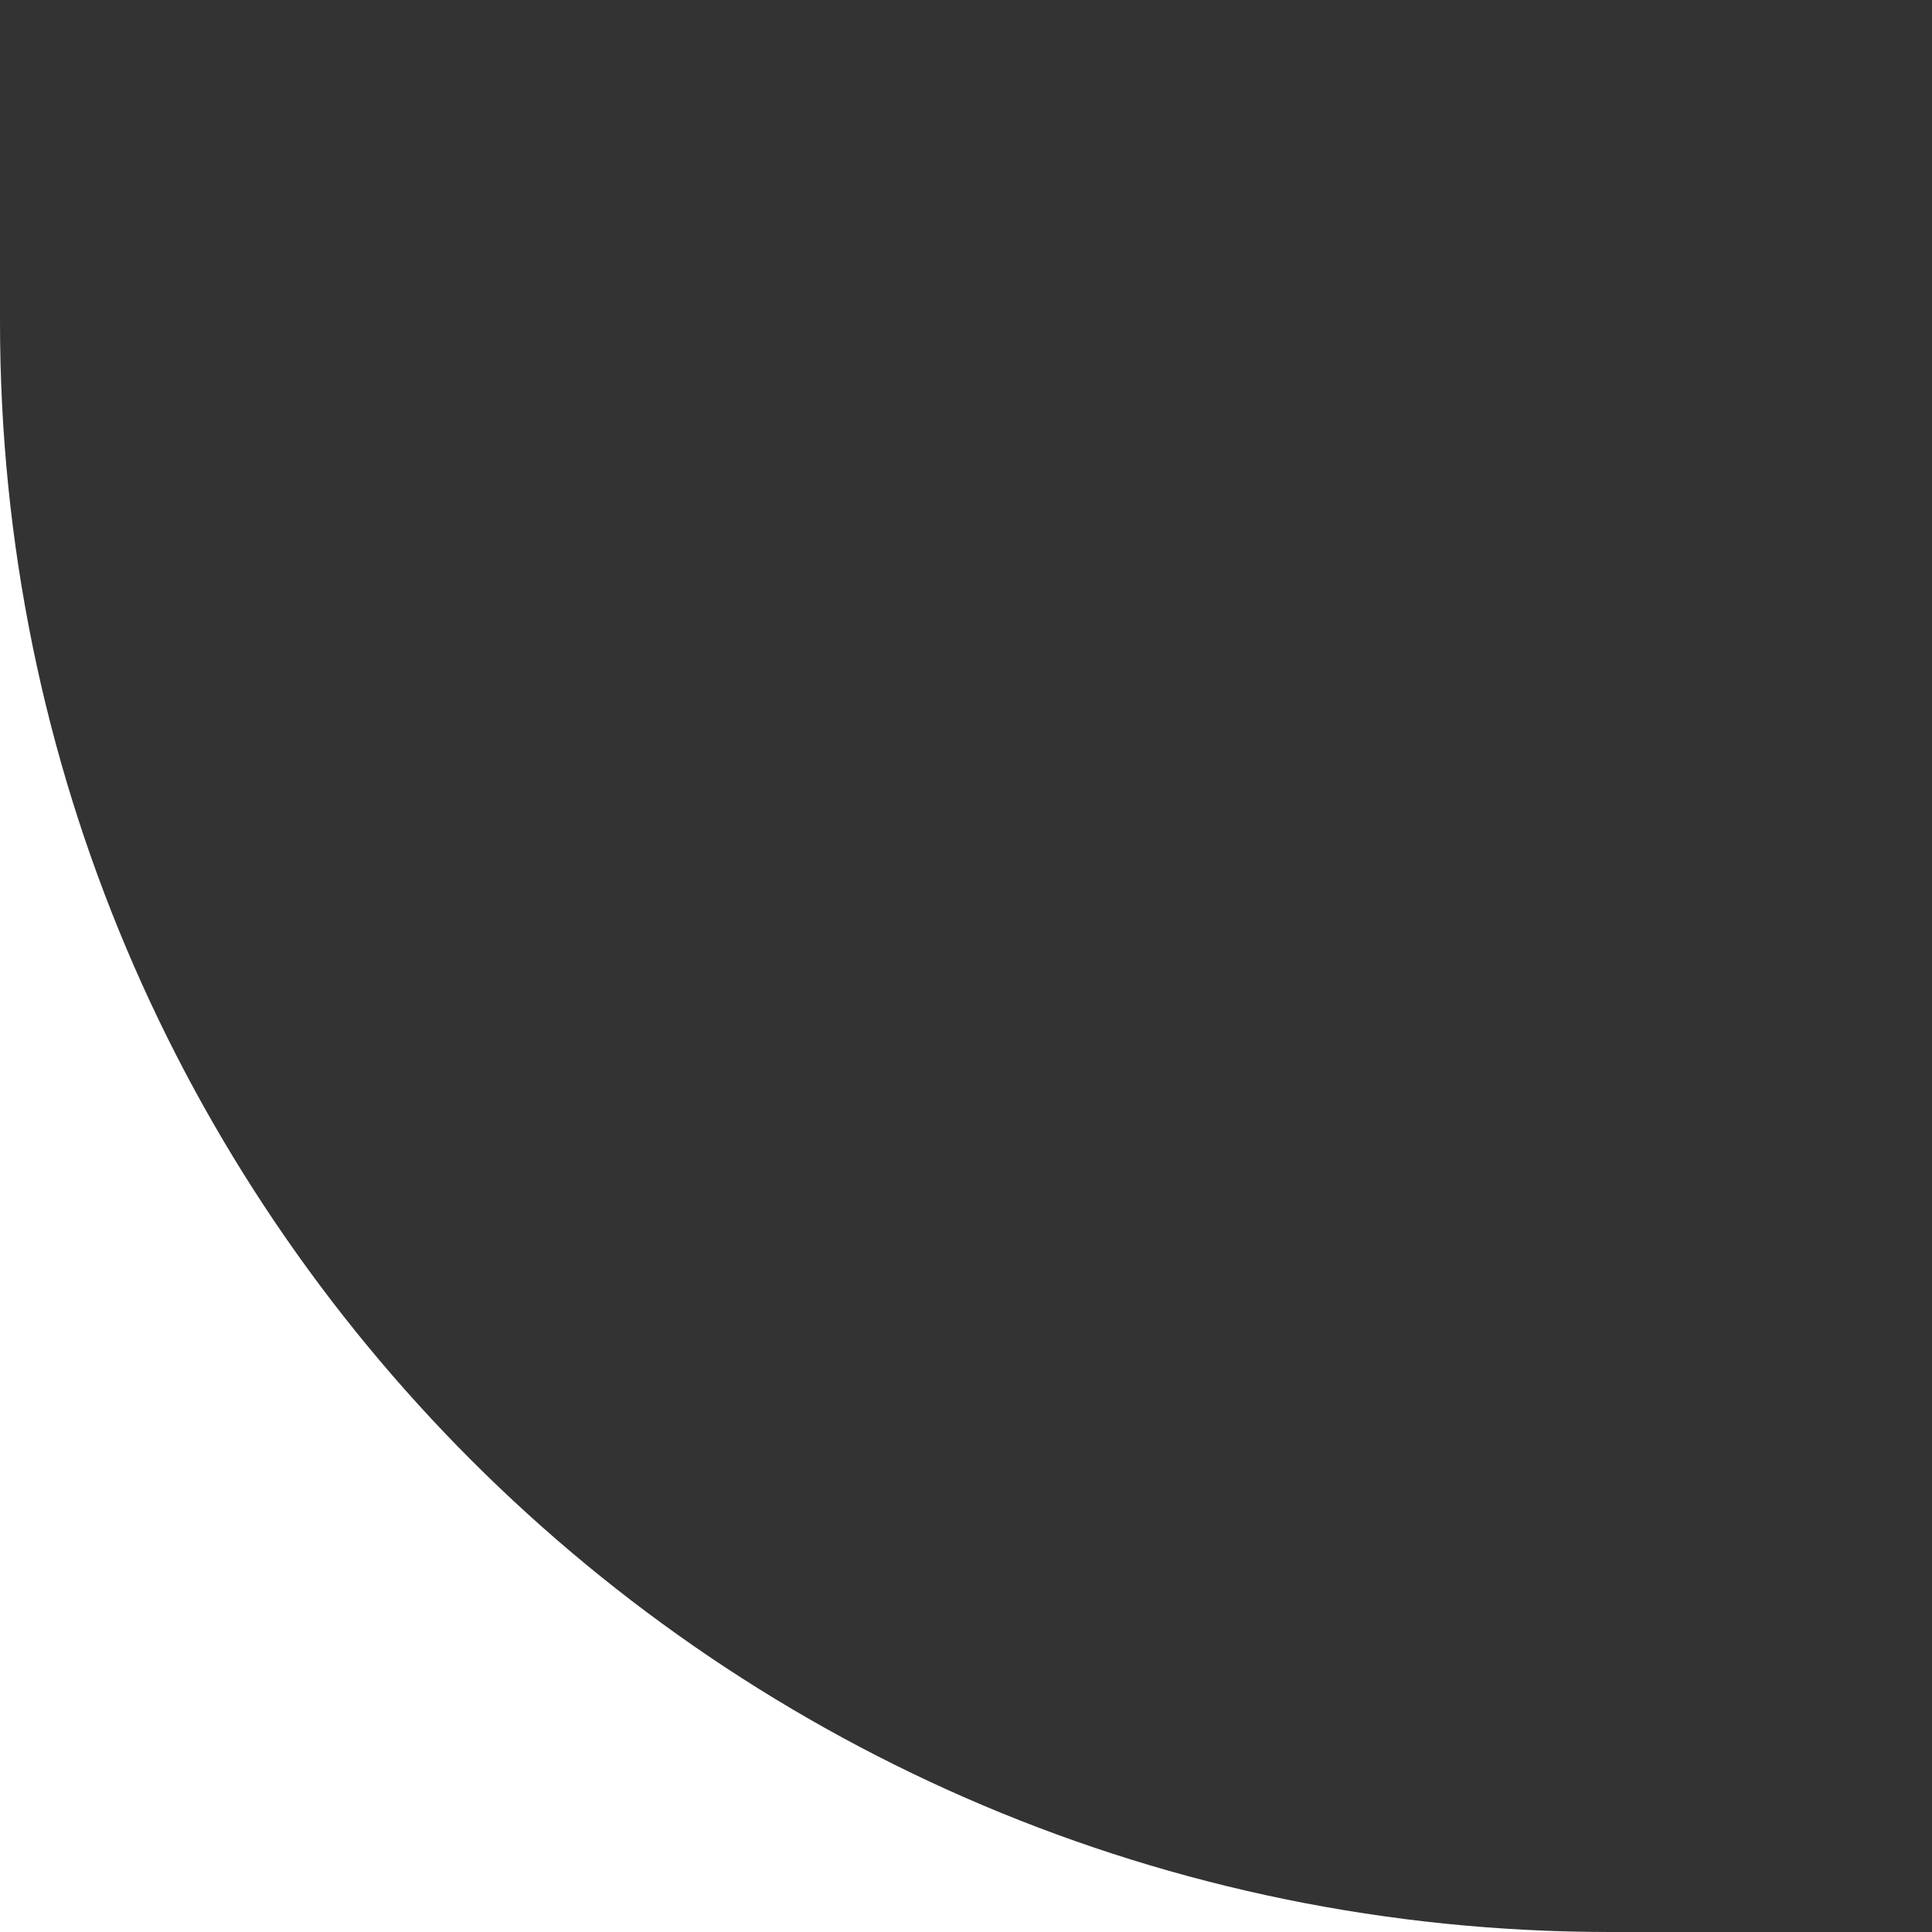 <?xml version="1.0" encoding="UTF-8"?> <svg xmlns="http://www.w3.org/2000/svg" width="30" height="30" viewBox="0 0 30 30" fill="none"><rect x="0" y="0" width="30" height="30" fill="#333333" stroke="none"/><g clip-path="url(#clip0_2078_5280)"><path fill-rule="evenodd" clip-rule="evenodd" d="M25 -520H0V-495C0 -508.807 11.193 -520 25 -520ZM1175 -520C1188.81 -520 1200 -508.807 1200 -495V-520H1175ZM1200 5C1200 18.807 1188.81 30 1175 30H1200V5ZM25 30C11.192 30 0 18.807 0 5V30H25Z" fill="white"></path></g><defs><clipPath id="clip0_2078_5280"><rect width="30" height="30" fill="white"></rect></clipPath></defs></svg> 